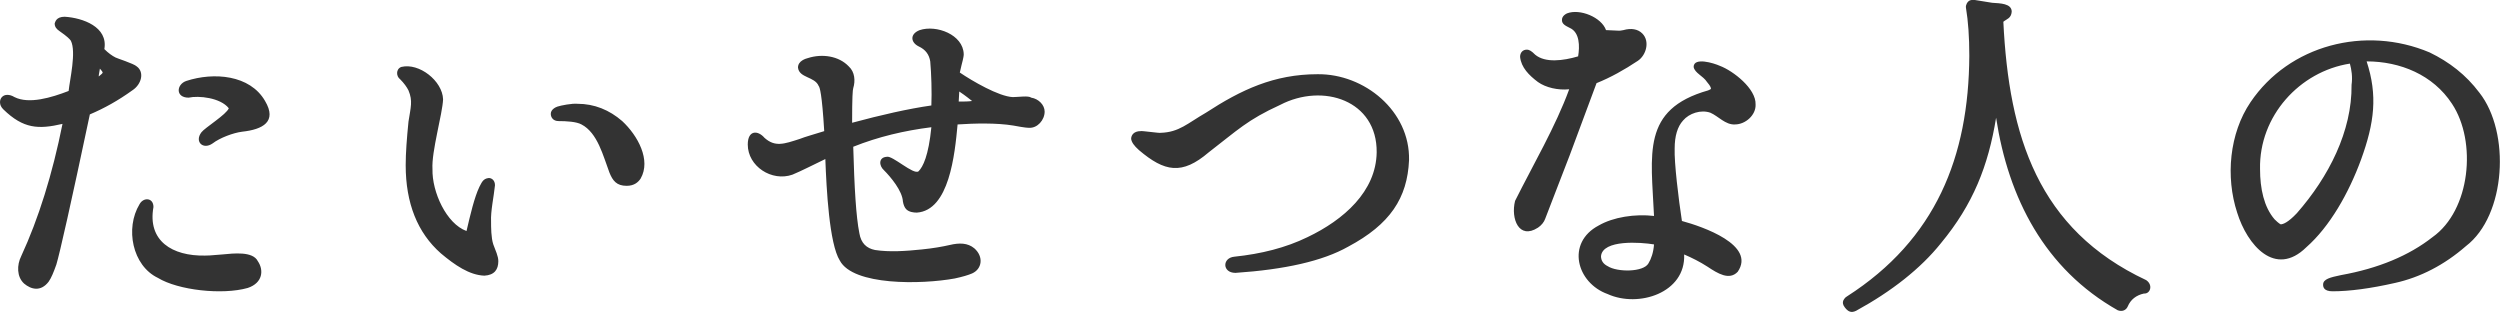<svg xmlns="http://www.w3.org/2000/svg" viewBox="0 0 448 56" width="448" height="56">
  <path fill="#333" d="M47.5 18.1c2.2 3.7-.4 5.1-4.1 5.5-1.6.2-4 1.1-5.3 2.1-1.7 1.2-3.3-.3-2-2 .6-.8 4.5-3.2 4.9-4.3-1.5-1.9-5.4-2.3-7.2-1.9-2.4 0-2.2-2.4-.4-3 4.9-1.6 11.4-1.1 14.1 3.6zm-20 19c0-1.7-1.8-1.8-2.5-.5-2.6 4.3-1.3 11 3.3 13.2 3.6 2.2 11.5 3.1 16.1 1.8 2.7-.9 2.9-3.2 1.8-4.8-.9-1.8-4.3-1.4-6.4-1.2-2.1.2-2.8.2-3.1.2-5.8.1-10.3-2.6-9.2-8.7zM4.3 50.8C3 49.6 3 47.5 3.8 45.9c3.1-6.7 5.6-14.7 7.4-23.7-4.3 1-7 .9-10.6-2.6-.4-.4-.6-.8-.6-1.3 0-.7.5-1.3 1.3-1.3.4 0 .8.1 1.3.4 2.6 1.3 6.6.1 9.7-1.1.2-2 1.4-7 .4-9-.2-.3-.7-.8-2-1.7-.6-.4-.9-.8-.9-1.4C9.9 4 10 3 11.6 3c3.2.2 7.8 1.8 7.1 5.8.7.7 1.4 1.2 2 1.5.1.1 3.3 1.1 3.8 1.6 1.4 1 .9 3.2-.8 4.3-2.5 1.8-5 3.2-7.6 4.3-3.4 16.1-5.4 24.9-6 26.9-.5 1.4-.9 2.4-1.4 3.1-1.4 1.8-3.1 1.4-4.4.3zm13.4-37.1c.5-.4.7-.6.7-.7 0-.1-.3-.5-.5-.7l-.2 1.2v.2zm85.8 4.9c-1-.1-3 .3-3.6.5-.3.1-1.2.5-1.2 1.3 0 .6.4 1.3 1.4 1.3 1.4 0 3.2.1 4.1.6 2.9 1.5 3.9 5.7 5 8.6.6 1.5 1.3 2.4 3.1 2.4 1.4 0 2.1-.7 2.5-1.3 1.9-3.3-.5-7.7-3.3-10.3-2.3-2-5-3.1-8-3.1zm-30.8 11c0 6.8 2.1 12.1 6.3 15.8 2.5 2.1 5.1 3.9 7.8 4 1.8-.1 2.5-1.1 2.5-2.6 0-.9-.5-1.9-.9-3-.4-1.2-.4-3.1-.4-4.1-.1-1.8.5-4.5.7-6.5 0-.9-.6-1.3-1.1-1.3-1.1.1-1.3.9-1.7 1.6-.9 1.9-1.6 4.9-2.3 7.9-3.6-1.3-6.2-7-6.1-11.1-.2-3.1 1.8-9.9 1.9-12.5-.1-3.3-4.3-6.6-7.5-5.8-1 .4-.9 1.7-.2 2.2.7.7 1.2 1.4 1.5 2 .8 1.9.4 3 0 5.6-.3 3-.5 5.6-.5 7.8zM187.2 20c0 1.5-1.3 3-2.8 2.9-.2 0-.7 0-2.8-.4-3-.5-7-.4-10-.2-.5 5.4-1.5 15.4-7.3 15.8-.6 0-1.4-.1-1.9-.6-.3-.3-.5-.8-.6-1.4-.1-1.9-2.2-4.4-3.4-5.6-.9-.8-1-2.3.5-2.4 1-.3 4.8 3.3 5.7 2.6.8-.8 1.8-2.8 2.3-7.9-4.8.6-9.5 1.7-14 3.5.2 7.3.5 12.5 1.1 15.5.3 1.8 1.3 2.7 2.8 3 2.6.4 5.5.2 8.4-.1 2-.2 3.7-.5 5-.8 1.7-.4 3.2-.4 4.4.6 1.7 1.5 1.4 3.7-.4 4.5-.7.3-1.7.6-3.1.9-6 1.1-18.2 1.3-20.6-3.2-1.9-3-2.4-12.9-2.6-18.2-1.9.9-4.2 2.1-5.9 2.8-3.7 1.3-8-1.5-8-5.4 0-2.6 1.8-2.6 3-1.2 1.9 1.7 3.5 1.1 6.3.2 1-.4 2.5-.8 4.4-1.4-.4-6.7-.8-7.9-1-8.1-.7-1.7-3.5-1.4-3.7-3.3 0-1.2 1.4-1.6 1.8-1.7 2.5-.8 5.5-.4 7.3 1.5 1.1 1 1.2 2.6.8 3.9-.1.3-.2 1.6-.2 6.2 5.2-1.4 10-2.5 14.2-3.1.1-2.4 0-5.7-.2-7.9-.2-1.2-.8-2.1-2.1-2.7-1.4-.7-1.6-2.2.2-2.9 3-1 7.8.8 7.9 4.3 0 .2 0 .5-.4 2L172 13c2.2 1.5 7 4.3 9.5 4.4 1 0 2.8-.3 3.3.1 1.3.2 2.4 1.3 2.4 2.5zm-13-1.9c-.4-.3-1.1-.9-2.3-1.7l-.1 1.8c.9 0 1.7 0 2.4-.1zm29.9 8.8c4.6 3.9 7.7 4.5 12.5.4 5.2-4 6.9-5.8 12.8-8.5 7.7-4 17.4-.8 17.3 8.5-.1 7-5.9 12.1-12.4 15.2-3.9 1.9-8.3 3-13.1 3.5-2.2.2-2.2 2.9.2 2.9 8.8-.6 15.6-2.1 20.2-4.7 7.5-4 10.6-8.7 10.9-15.5.2-8.8-8-15.5-16.4-15.4-7.8 0-13.7 2.8-20 6.9-3.3 1.9-4.8 3.5-8.1 3.6-.1.1-3.5-.4-3.6-.3-1.2 0-1.7.7-1.7 1.4.1.6.5 1.2 1.4 2zm110.5-8.2c.1 1.9-1.8 3.6-3.7 3.6-1.7.1-3-1.5-4.4-2.1-1.7-.6-3.8.1-4.9 1.4-1 1.1-1.5 2.8-1.5 5-.1 2.5.7 9.1 1.3 13 3.7 1 13.3 4.3 10 9.1-1.5 1.6-3.6.3-5.4-.9-1.4-.9-2.8-1.6-4.2-2.2.3 6.9-8.2 9.6-13.7 7.1-5.6-2-7.5-9.2-1.6-12.3 2.6-1.5 6.5-2.1 9.9-1.7-.5-11.1-2.3-19.1 9.7-22.5.2-.1.5-.2.5-.3 0-.1 0-.4-.7-1.2-.7-1.1-2.2-1.6-2.4-2.7 0-1.8 3.6-.7 4.7-.2 2.4.9 6.5 4.1 6.4 6.9zm-27.7 27.2c0 .8.4 1.4 1.2 1.8 1.7 1.1 6.4 1.1 7.3-.5.5-.8.9-2 1-3.4-2.4-.4-9.2-.9-9.5 2.1zm-11.3-5.1c.6-.4 1.1-1 1.3-1.6 1.1-2.9 2.6-6.7 4.4-11.4 1.7-4.6 3.3-8.9 4.8-12.9 2.5-1 5-2.4 7.4-4 1.5-1 2.2-3.5.8-4.9-.8-.8-2-1-3.4-.6-.4.1-.7.1-.8.1l-2.2-.1h-.1c-.8-2.3-4.7-3.9-7-3-.8.4-.9.9-.9 1.2 0 .7.6 1 1.4 1.4 1.8.8 1.8 3.3 1.5 5.1-2.7.8-5.9 1.2-7.7-.3-.6-.6-1-.9-1.5-.9-.7 0-1.2.5-1.2 1.3.2 1.9 1.6 3.3 3.2 4.5 1.4 1 3.6 1.5 5.6 1.3-2.4 6.6-6.5 13.6-9.7 20-.8 3.2.7 7 4.1 4.8zm109 9.4C365.2 41.1 360 24.4 359 3.9c.6-.5 1.4-.6 1.5-1.8 0-1.5-2.1-1.5-3.5-1.6l-3.1-.5c-.6-.1-1 .1-1.1.2-.2.1-.6.7-.5 1.2.4 2.4.6 5.2.6 8.6-.1 18.1-6 32.9-21.9 43.1-.4.2-.6.6-.7.8-.1.3-.1.7.3 1.2.3.4.7.8 1.3.8.2 0 .5-.1.7-.2 6.4-3.5 11.6-7.6 15.2-12.1 5.8-7 8.5-13.9 9.9-22.5 2.2 14.4 8.7 27.1 21.8 34.5.8.3 1.5 0 1.8-.7.5-1.2 1.5-2 2.9-2.3 1.1.1 1.7-1.5.4-2.4zm59.7-33.6c5.6 7.1 4.8 22-2.4 27.5-3.9 3.4-8.2 5.6-12.7 6.6-4.4 1-8.2 1.5-11.2 1.5-1.6 0-1.7-.8-1.7-1.2 0-1 1.3-1.3 3.2-1.7 6.7-1.2 12.2-3.5 16.4-6.8 6.8-4.8 8-17.1 3.5-23.9-3.4-5.2-9.3-7.6-15.3-7.6 2 6.1 1.4 11-1 17.6-2.2 6-5.6 12-9.8 15.7-5.6 5.5-10.6-.4-12.4-6.2-2.1-6.4-1.4-14.2 2.4-19.8 6.9-10.2 20.5-13.8 32.1-8.9 3.5 1.7 6.5 4 8.9 7.2zm-23.2-5.2c-9 1.4-16.3 9.4-16.1 18.9 0 3.5.7 6.8 2.6 9 .8.8 1.1.9 1.1.9.4 0 1.3-.3 2.9-2 5.7-6.5 9.9-14.7 9.8-23 .2-1.4 0-2.7-.3-3.8z"/>
</svg>